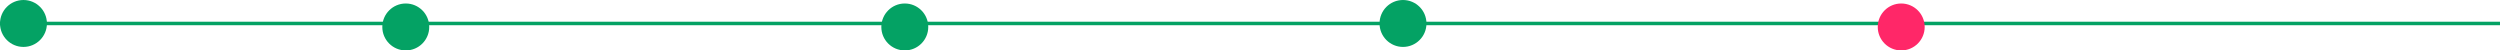 <?xml version="1.0" encoding="UTF-8"?> <!-- Creator: CorelDRAW --> <svg xmlns="http://www.w3.org/2000/svg" xmlns:xlink="http://www.w3.org/1999/xlink" xmlns:xodm="http://www.corel.com/coreldraw/odm/2003" xml:space="preserve" width="188.92mm" height="3.811mm" style="shape-rendering:geometricPrecision; text-rendering:geometricPrecision; image-rendering:optimizeQuality; fill-rule:evenodd; clip-rule:evenodd" viewBox="0 0 6921.73 139.62"> <defs> <style type="text/css"> <![CDATA[ .str0 {stroke:#04A264;stroke-width:9.69;stroke-miterlimit:4} .fil0 {fill:none;fill-rule:nonzero} .fil1 {fill:#04A264;fill-rule:nonzero} .fil2 {fill:#FF2768;fill-rule:nonzero} ]]> </style> </defs> <g id="Layer_x0020_1">  <g id="_1500526695200"> <line class="fil0 str0" x1="-0" y1="64.97" x2="6921.73" y2="64.97"></line> <path class="fil1" d="M3884.49 0c-35.88,0 -64.96,29.09 -64.96,64.97 0,35.88 29.08,64.96 64.96,64.96 35.88,0 64.97,-29.08 64.97,-64.96 0,-35.88 -29.09,-64.97 -64.97,-64.97z"></path> <path class="fil1" d="M2505.09 9.68c-35.88,0 -64.96,29.09 -64.96,64.97 0,35.88 29.08,64.97 64.96,64.97 35.88,0 64.97,-29.09 64.97,-64.97 0,-35.88 -29.09,-64.97 -64.97,-64.97z"></path> <path class="fil1" d="M1123.46 9.68c-35.88,0 -64.97,29.09 -64.97,64.97 0,35.88 29.09,64.97 64.97,64.97 35.88,0 64.97,-29.09 64.97,-64.97 0,-35.88 -29.09,-64.97 -64.97,-64.97z"></path> <path class="fil1" d="M64.96 0c-35.88,0 -64.96,29.09 -64.96,64.97 0,35.88 29.08,64.96 64.96,64.96 35.88,0 64.97,-29.08 64.97,-64.96 0,-35.88 -29.09,-64.97 -64.97,-64.97z"></path> <path class="fil2" d="M5263.88 9.68c-35.88,0 -64.96,29.09 -64.96,64.97 0,35.88 29.08,64.97 64.96,64.97 35.88,0 64.97,-29.09 64.97,-64.97 0,-35.88 -29.09,-64.97 -64.97,-64.97z"></path> </g> </g> </svg> 